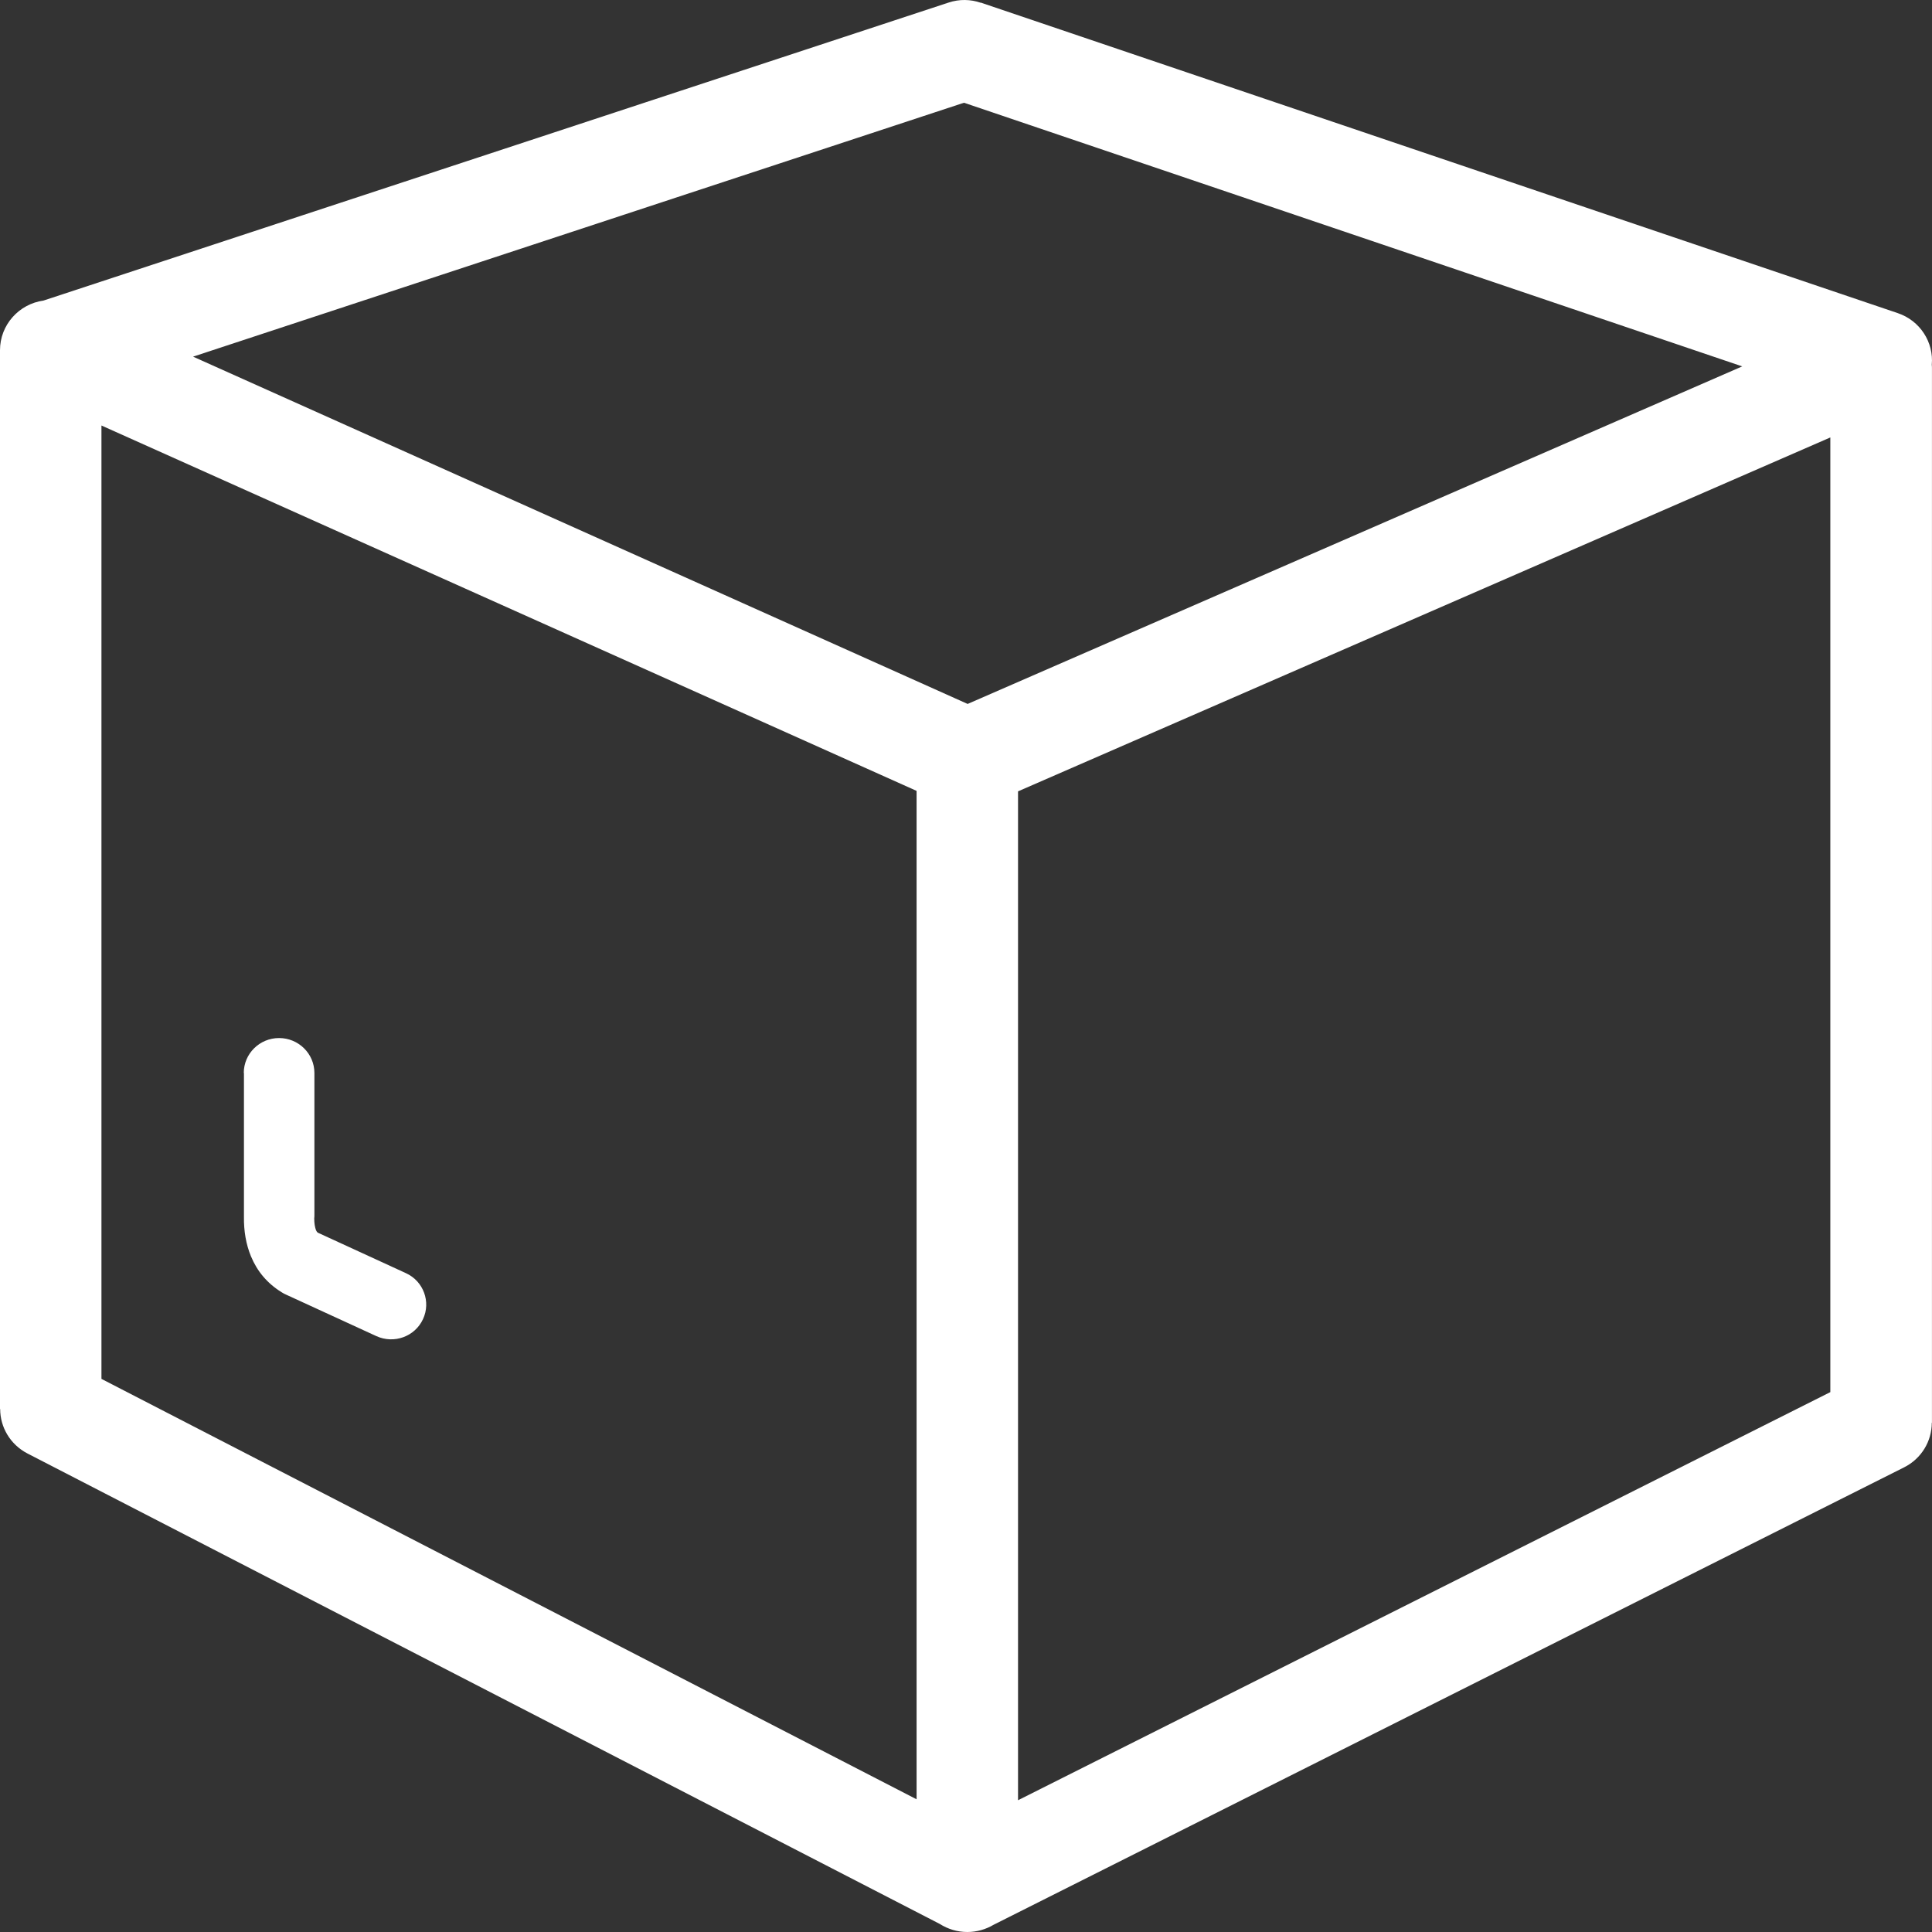 <svg xmlns="http://www.w3.org/2000/svg" width="45" height="45" viewBox="0 0 45 45" fill="none"><rect x="0" y="0" width="45" height="45" fill="#333333" stroke="none"/><path d="M1.015 7L22.094 0.06C22.346 -0.024 22.609 -0.017 22.842 0.064V0.06L44.199 7.292C44.725 7.468 45.043 7.974 44.995 8.497C44.999 8.523 44.999 8.552 44.999 8.581V33.139H44.995C44.995 33.564 44.758 33.974 44.347 34.179L23.142 44.832C22.964 44.938 22.753 45 22.531 45C22.294 45 22.075 44.93 21.89 44.813L0.637 33.853C0.237 33.644 0.004 33.241 0.004 32.82H0V8.157C0 7.567 0.441 7.08 1.015 7ZM5.678 24.991C5.678 24.544 6.045 24.178 6.5 24.178C6.952 24.178 7.323 24.541 7.323 24.991V28.298C7.323 28.323 7.323 28.353 7.319 28.378C7.319 28.492 7.334 28.583 7.36 28.653C7.371 28.675 7.382 28.697 7.404 28.712L9.452 29.653C9.864 29.839 10.041 30.323 9.852 30.726C9.664 31.132 9.178 31.308 8.767 31.121L6.671 30.158C6.634 30.143 6.597 30.125 6.56 30.099C6.223 29.891 5.989 29.609 5.845 29.261C5.73 28.982 5.678 28.675 5.682 28.345V28.294V24.991H5.678ZM21.349 41.909V18.421L2.363 9.911V32.117L21.349 41.909ZM42.632 10.189L23.712 18.432V41.931L42.632 32.425V10.189ZM22.453 2.393L4.497 8.307L22.538 16.396L40.58 8.534L22.453 2.393Z" fill="white"></path></svg>